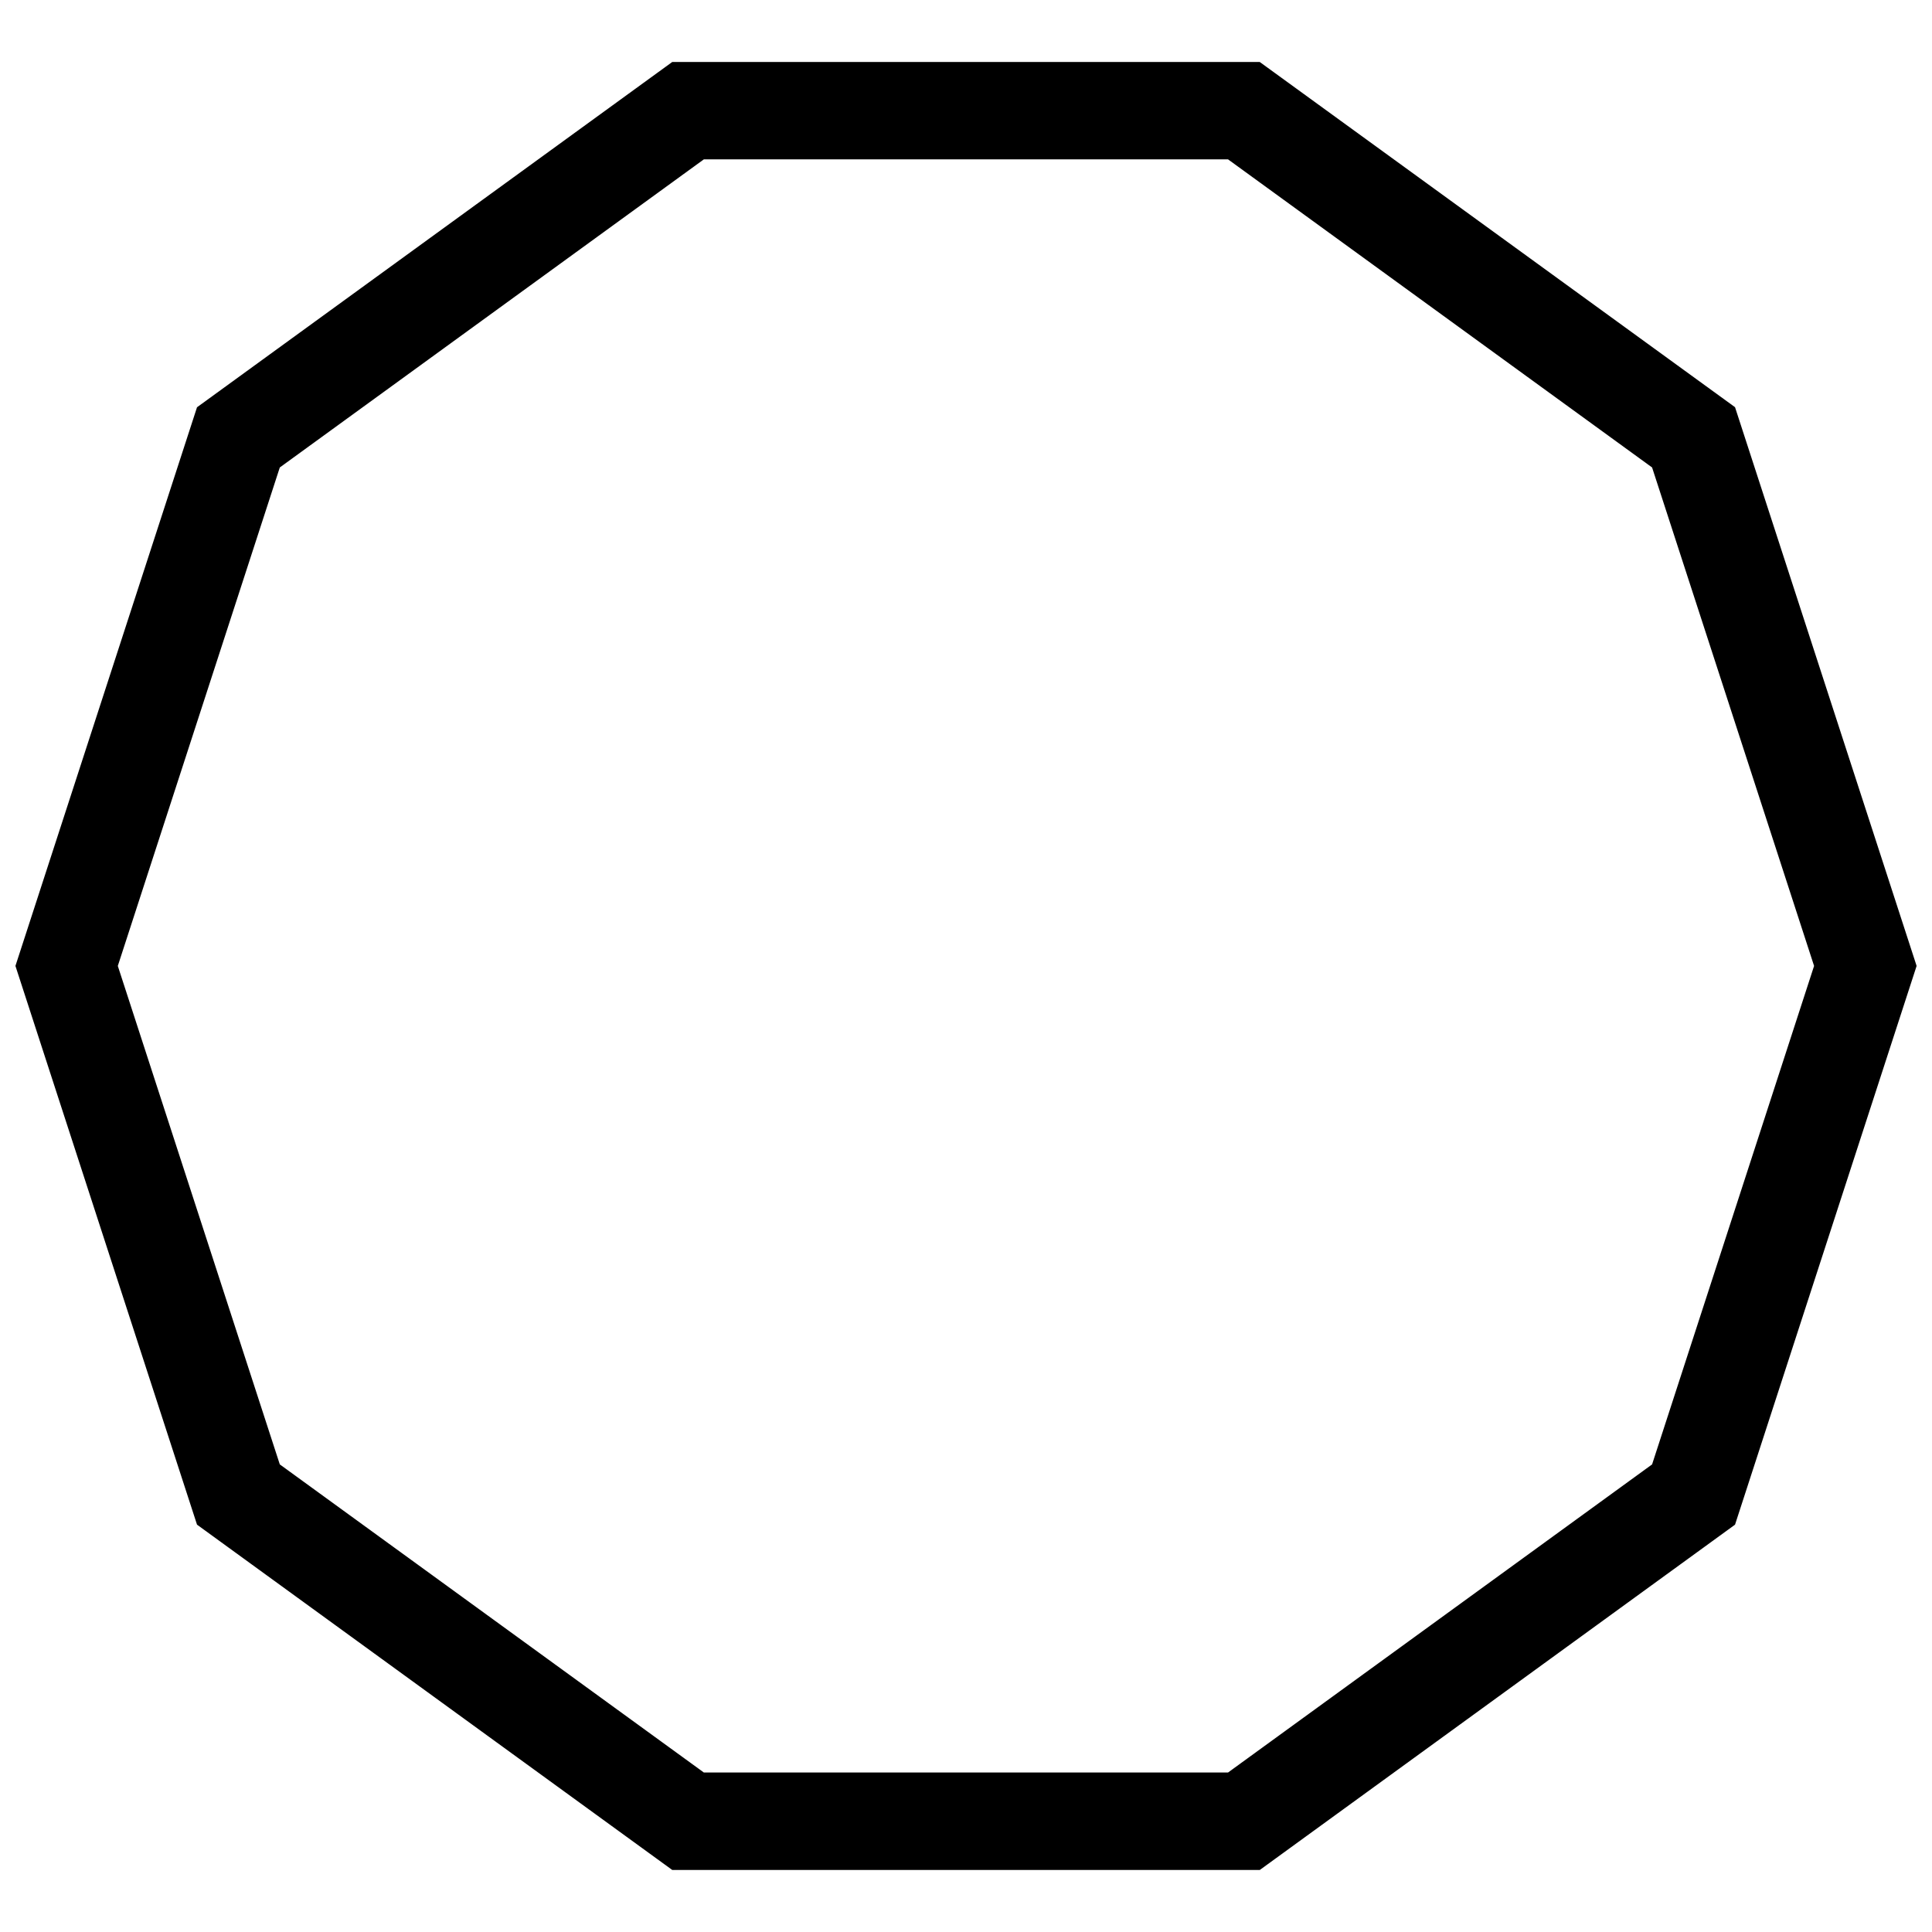 <?xml version="1.0" encoding="UTF-8"?>
<!-- The Best Svg Icon site in the world: iconSvg.co, Visit us! https://iconsvg.co -->
<svg width="800px" height="800px" version="1.1" viewBox="144 144 512 512" xmlns="http://www.w3.org/2000/svg">
 <defs>
  <clipPath id="a">
   <path d="m148.09 160h503.81v480h-503.81z"/>
  </clipPath>
 </defs>
 <g clip-path="url(#a)">
  <path d="m469.44 186.23 112.38 81.652 42.93 132.1-42.93 132.1-112.38 81.652h-138.91l-112.38-81.652-42.93-132.1 42.93-132.1 112.38-81.652h138.91m8.391-25.812h-155.67l-125.95 91.512-48.121 148.05 48.121 148.07 125.95 91.516h155.69l125.95-91.516 48.121-148.07-48.121-148.07z"/>
 </g>
</svg>